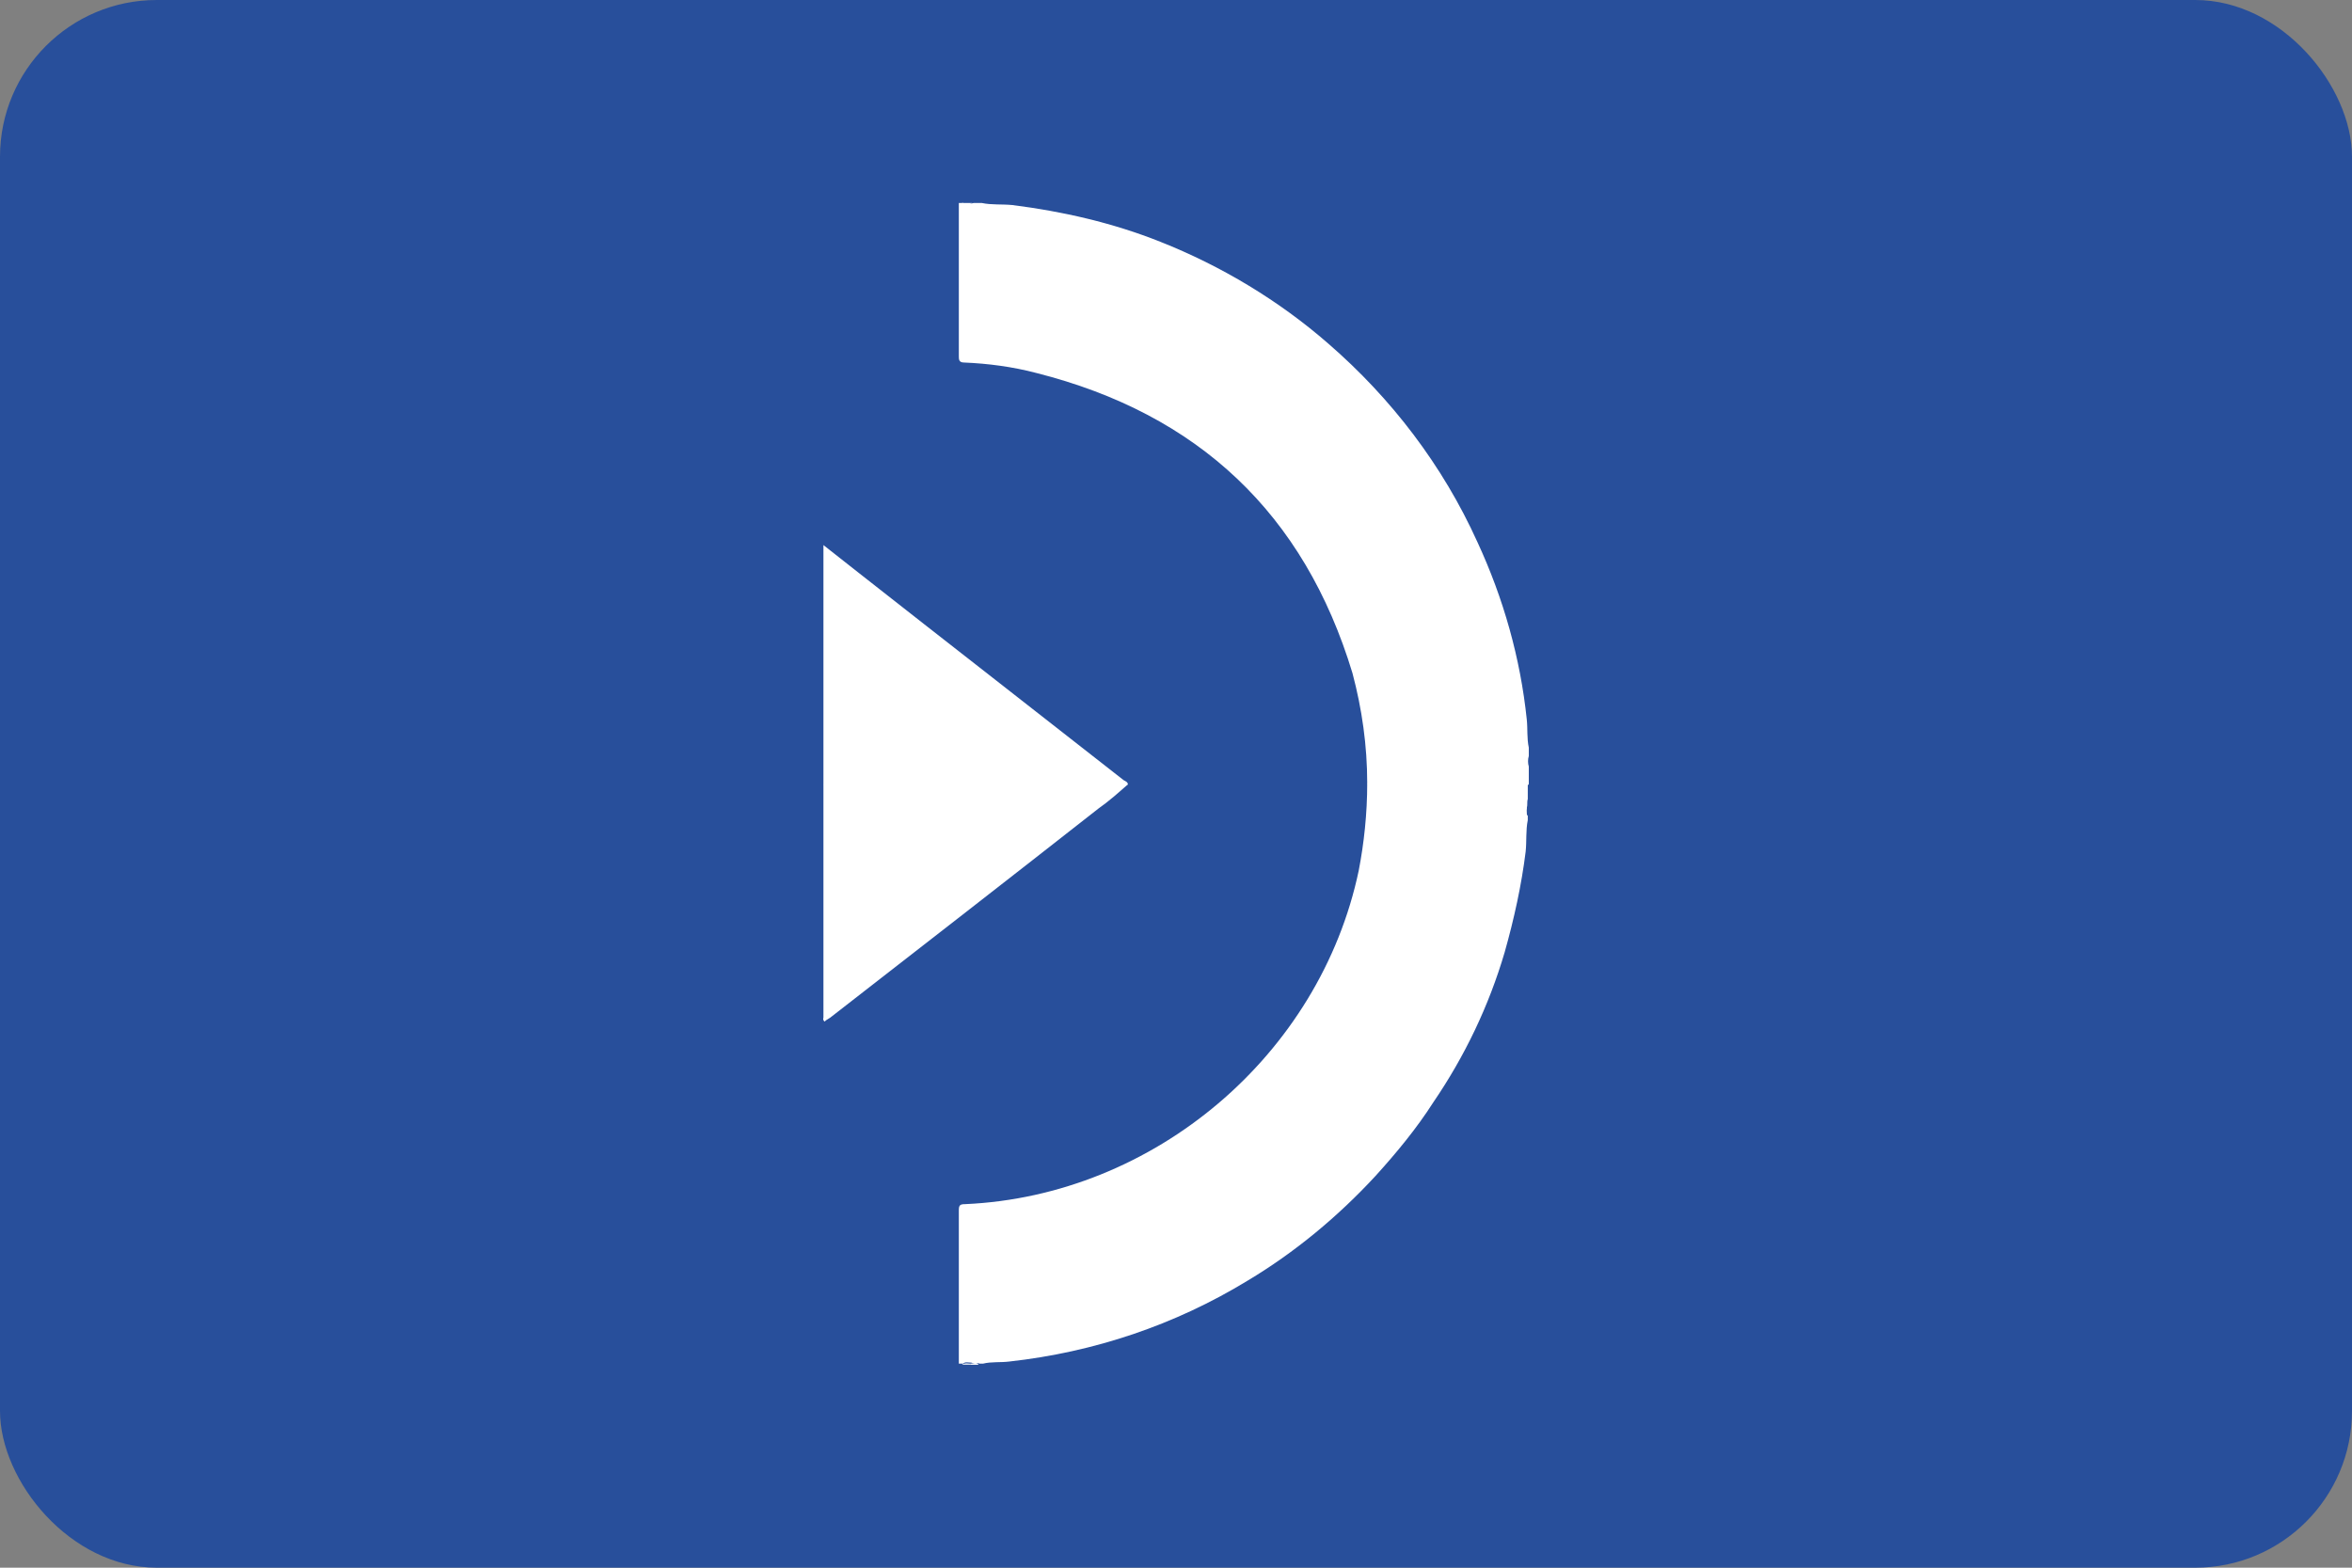 <svg viewBox="0 0 30 20" preserveAspectRatio="xMidYMid meet" fill="none" xmlns="http://www.w3.org/2000/svg">
<rect x="0" y="0" width="30" height="20" fill="#808080" stroke="none"/>
<rect width="30" height="20" rx="2" fill="#284F9B"/>
<path d="M17.439 9.993C17.439 9.511 17.372 9.043 17.251 8.588C16.635 6.553 15.283 5.281 13.221 4.759C12.913 4.678 12.605 4.638 12.297 4.625C12.23 4.625 12.23 4.585 12.23 4.544V2.59H12.284C12.324 2.603 12.378 2.603 12.418 2.59H12.525C12.646 2.616 12.779 2.603 12.913 2.616C13.556 2.697 14.198 2.844 14.801 3.085C15.578 3.393 16.314 3.835 16.943 4.384C17.746 5.08 18.402 5.937 18.844 6.914C19.179 7.637 19.393 8.4 19.474 9.177C19.487 9.297 19.474 9.418 19.5 9.538V9.645C19.487 9.685 19.487 9.739 19.5 9.779V10.007C19.46 10.034 19.42 10.047 19.38 10.034H17.586C17.519 10.034 17.465 10.034 17.439 9.993Z" fill="white"/>
<path d="M17.439 9.993H19.487V10.194C19.474 10.234 19.487 10.275 19.474 10.301C19.46 10.328 19.46 10.382 19.487 10.408V10.462C19.46 10.596 19.474 10.73 19.46 10.864C19.407 11.292 19.313 11.72 19.192 12.149C18.991 12.832 18.684 13.474 18.282 14.063C18.068 14.398 17.813 14.706 17.546 15.001C17.064 15.523 16.515 15.978 15.912 16.339C14.989 16.902 13.958 17.25 12.873 17.37C12.766 17.384 12.646 17.37 12.538 17.397H12.498C12.458 17.384 12.418 17.397 12.391 17.384C12.351 17.384 12.311 17.37 12.284 17.397H12.23V15.442C12.23 15.376 12.244 15.362 12.311 15.362C14.721 15.255 16.836 13.461 17.331 11.105C17.398 10.757 17.439 10.382 17.439 9.993Z" fill="white"/>
<path d="M12.402 2.59C12.362 2.616 12.309 2.616 12.269 2.59H12.402Z" fill="white"/>
<path d="M19.487 9.779C19.46 9.739 19.46 9.685 19.487 9.645V9.779Z" fill="white"/>
<path d="M19.461 10.315C19.461 10.275 19.448 10.234 19.475 10.208V10.315C19.475 10.328 19.475 10.328 19.461 10.315Z" fill="white"/>
<path d="M19.461 10.315H19.474V10.422C19.448 10.395 19.474 10.355 19.461 10.315Z" fill="white"/>
<path d="M12.269 17.41C12.309 17.384 12.349 17.397 12.376 17.397V17.41H12.269Z" fill="white"/>
<path d="M12.375 17.411V17.397C12.415 17.397 12.455 17.37 12.482 17.411H12.375Z" fill="white"/>
<path d="M10.503 10.007V9.431V7.075V6.954L10.945 7.302C12.069 8.186 13.207 9.07 14.332 9.953C14.359 9.967 14.386 9.98 14.386 10.007C14.345 10.034 14.292 10.047 14.238 10.034H10.637C10.597 10.047 10.543 10.034 10.503 10.007Z" fill="white"/>
<path d="M10.503 10.007H14.386C14.265 10.114 14.145 10.221 14.011 10.315C12.886 11.198 11.748 12.082 10.611 12.966C10.584 12.992 10.543 13.006 10.517 13.033C10.49 13.006 10.503 12.992 10.503 12.979V10.047C10.503 10.02 10.503 10.007 10.503 10.007Z" fill="white"/>
</svg>
